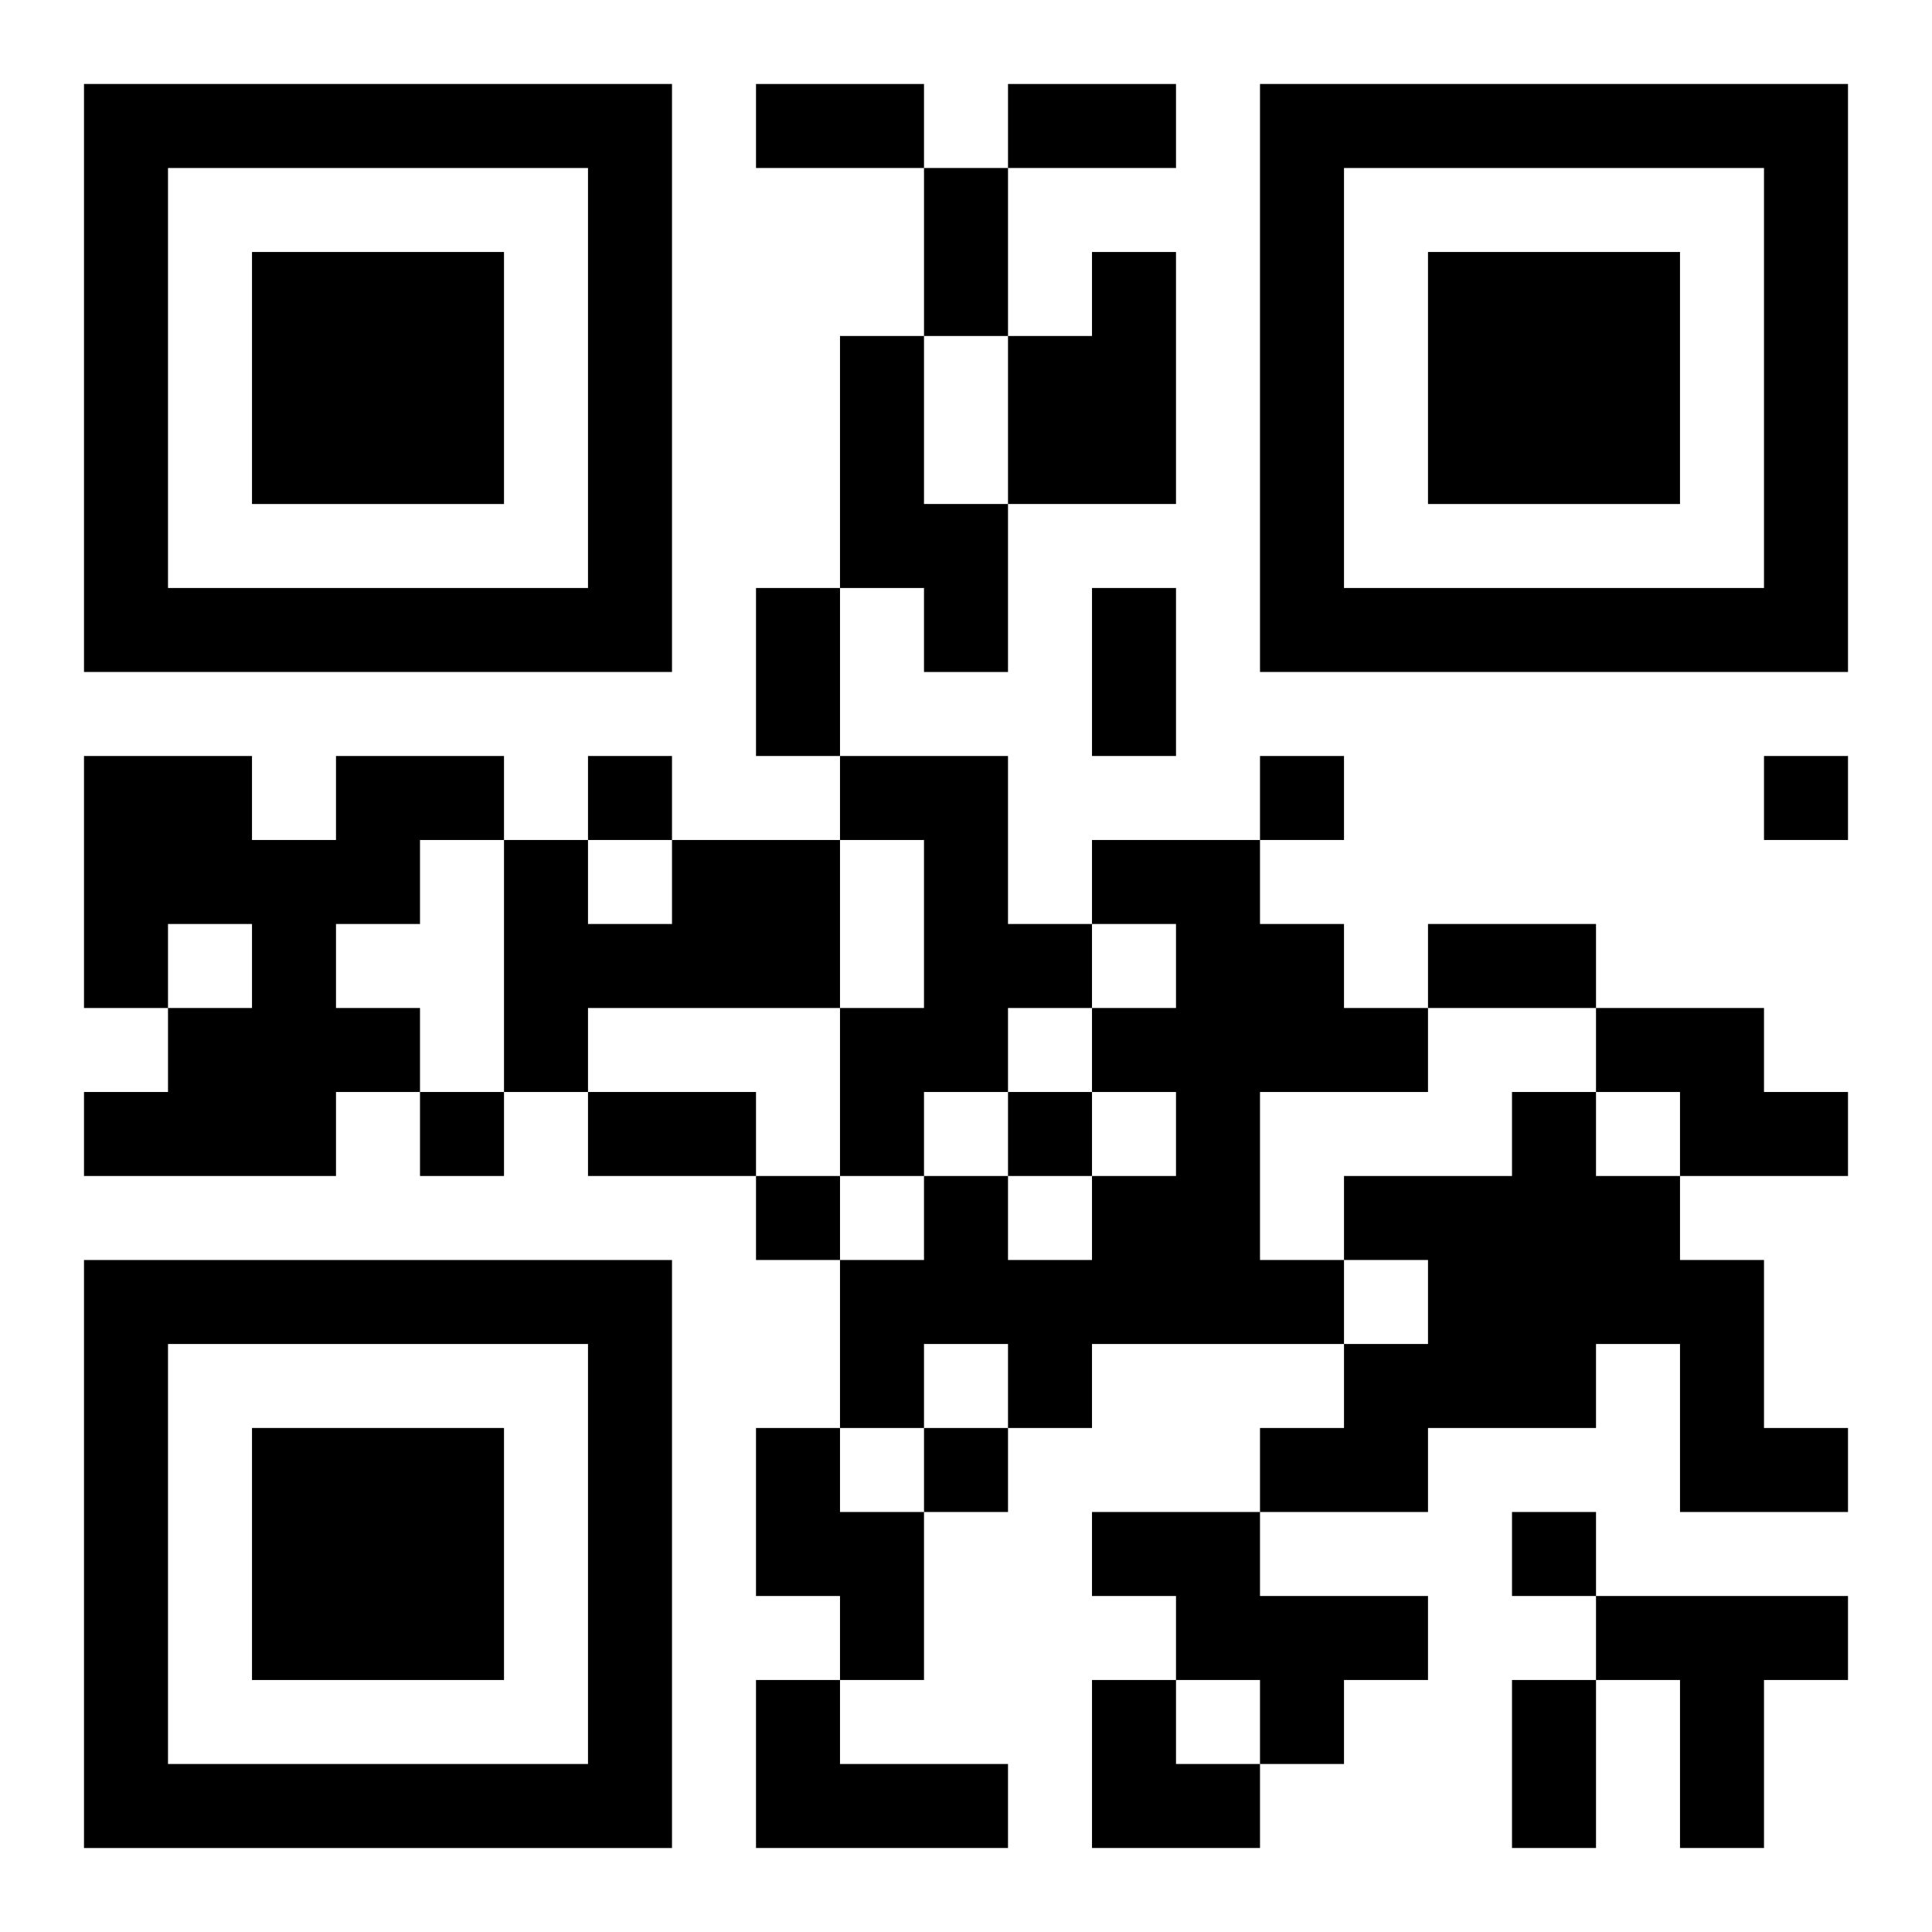 <?xml version="1.0" encoding="UTF-8"?>
<svg width="250" height="250" baseProfile="full" version="1.1" viewBox="-1 -1 23 23" xmlns="http://www.w3.org/2000/svg" xmlns:xlink="http://www.w3.org/1999/xlink"><symbol id="a"><path d="m0 7v7h7v-7h-7zm1 1h5v5h-5v-5zm1 1v3h3v-3h-3z"/></symbol><use y="-7" xlink:href="#a"/><use y="7" xlink:href="#a"/><use x="14" y="-7" xlink:href="#a"/><path d="m12 2h1v3h-2v-2h1v-1m-3 1h1v2h1v2h-1v-1h-1v-3m-6 5h2v1h-1v1h-1v1h1v1h-1v1h-3v-1h1v-1h1v-1h-1v1h-1v-3h2v1h1v-1m6 0h2v2h1v1h-1v1h-1v1h-1v-2h1v-2h-1v-1m-2 1h2v2h-3v1h-1v-3h1v1h1v-1m5 0h2v1h1v1h1v1h-2v2h1v1h-3v1h-1v-1h-1v1h-1v-2h1v-1h1v1h1v-1h1v-1h-1v-1h1v-1h-1v-1m6 2h2v1h1v1h-2v-1h-1v-1m-1 1h1v1h1v1h1v2h1v1h-2v-2h-1v1h-2v1h-2v-1h1v-1h1v-1h-1v-1h2v-1m-9 4h1v1h1v2h-1v-1h-1v-2m4 1h2v1h2v1h-1v1h-1v-1h-1v-1h-1v-1m6 1h3v1h-1v2h-1v-2h-1v-1m-10 1h1v1h2v1h-3v-2m-2-11v1h1v-1h-1m8 0v1h1v-1h-1m6 0v1h1v-1h-1m-16 4v1h1v-1h-1m7 0v1h1v-1h-1m-3 1v1h1v-1h-1m2 3v1h1v-1h-1m7 1v1h1v-1h-1m-9-17h2v1h-2v-1m3 0h2v1h-2v-1m-1 1h1v2h-1v-2m-2 5h1v2h-1v-2m4 0h1v2h-1v-2m4 4h2v1h-2v-1m-10 2h2v1h-2v-1m11 7h1v2h-1v-2m-5 0h1v1h1v1h-2z"/></svg>
